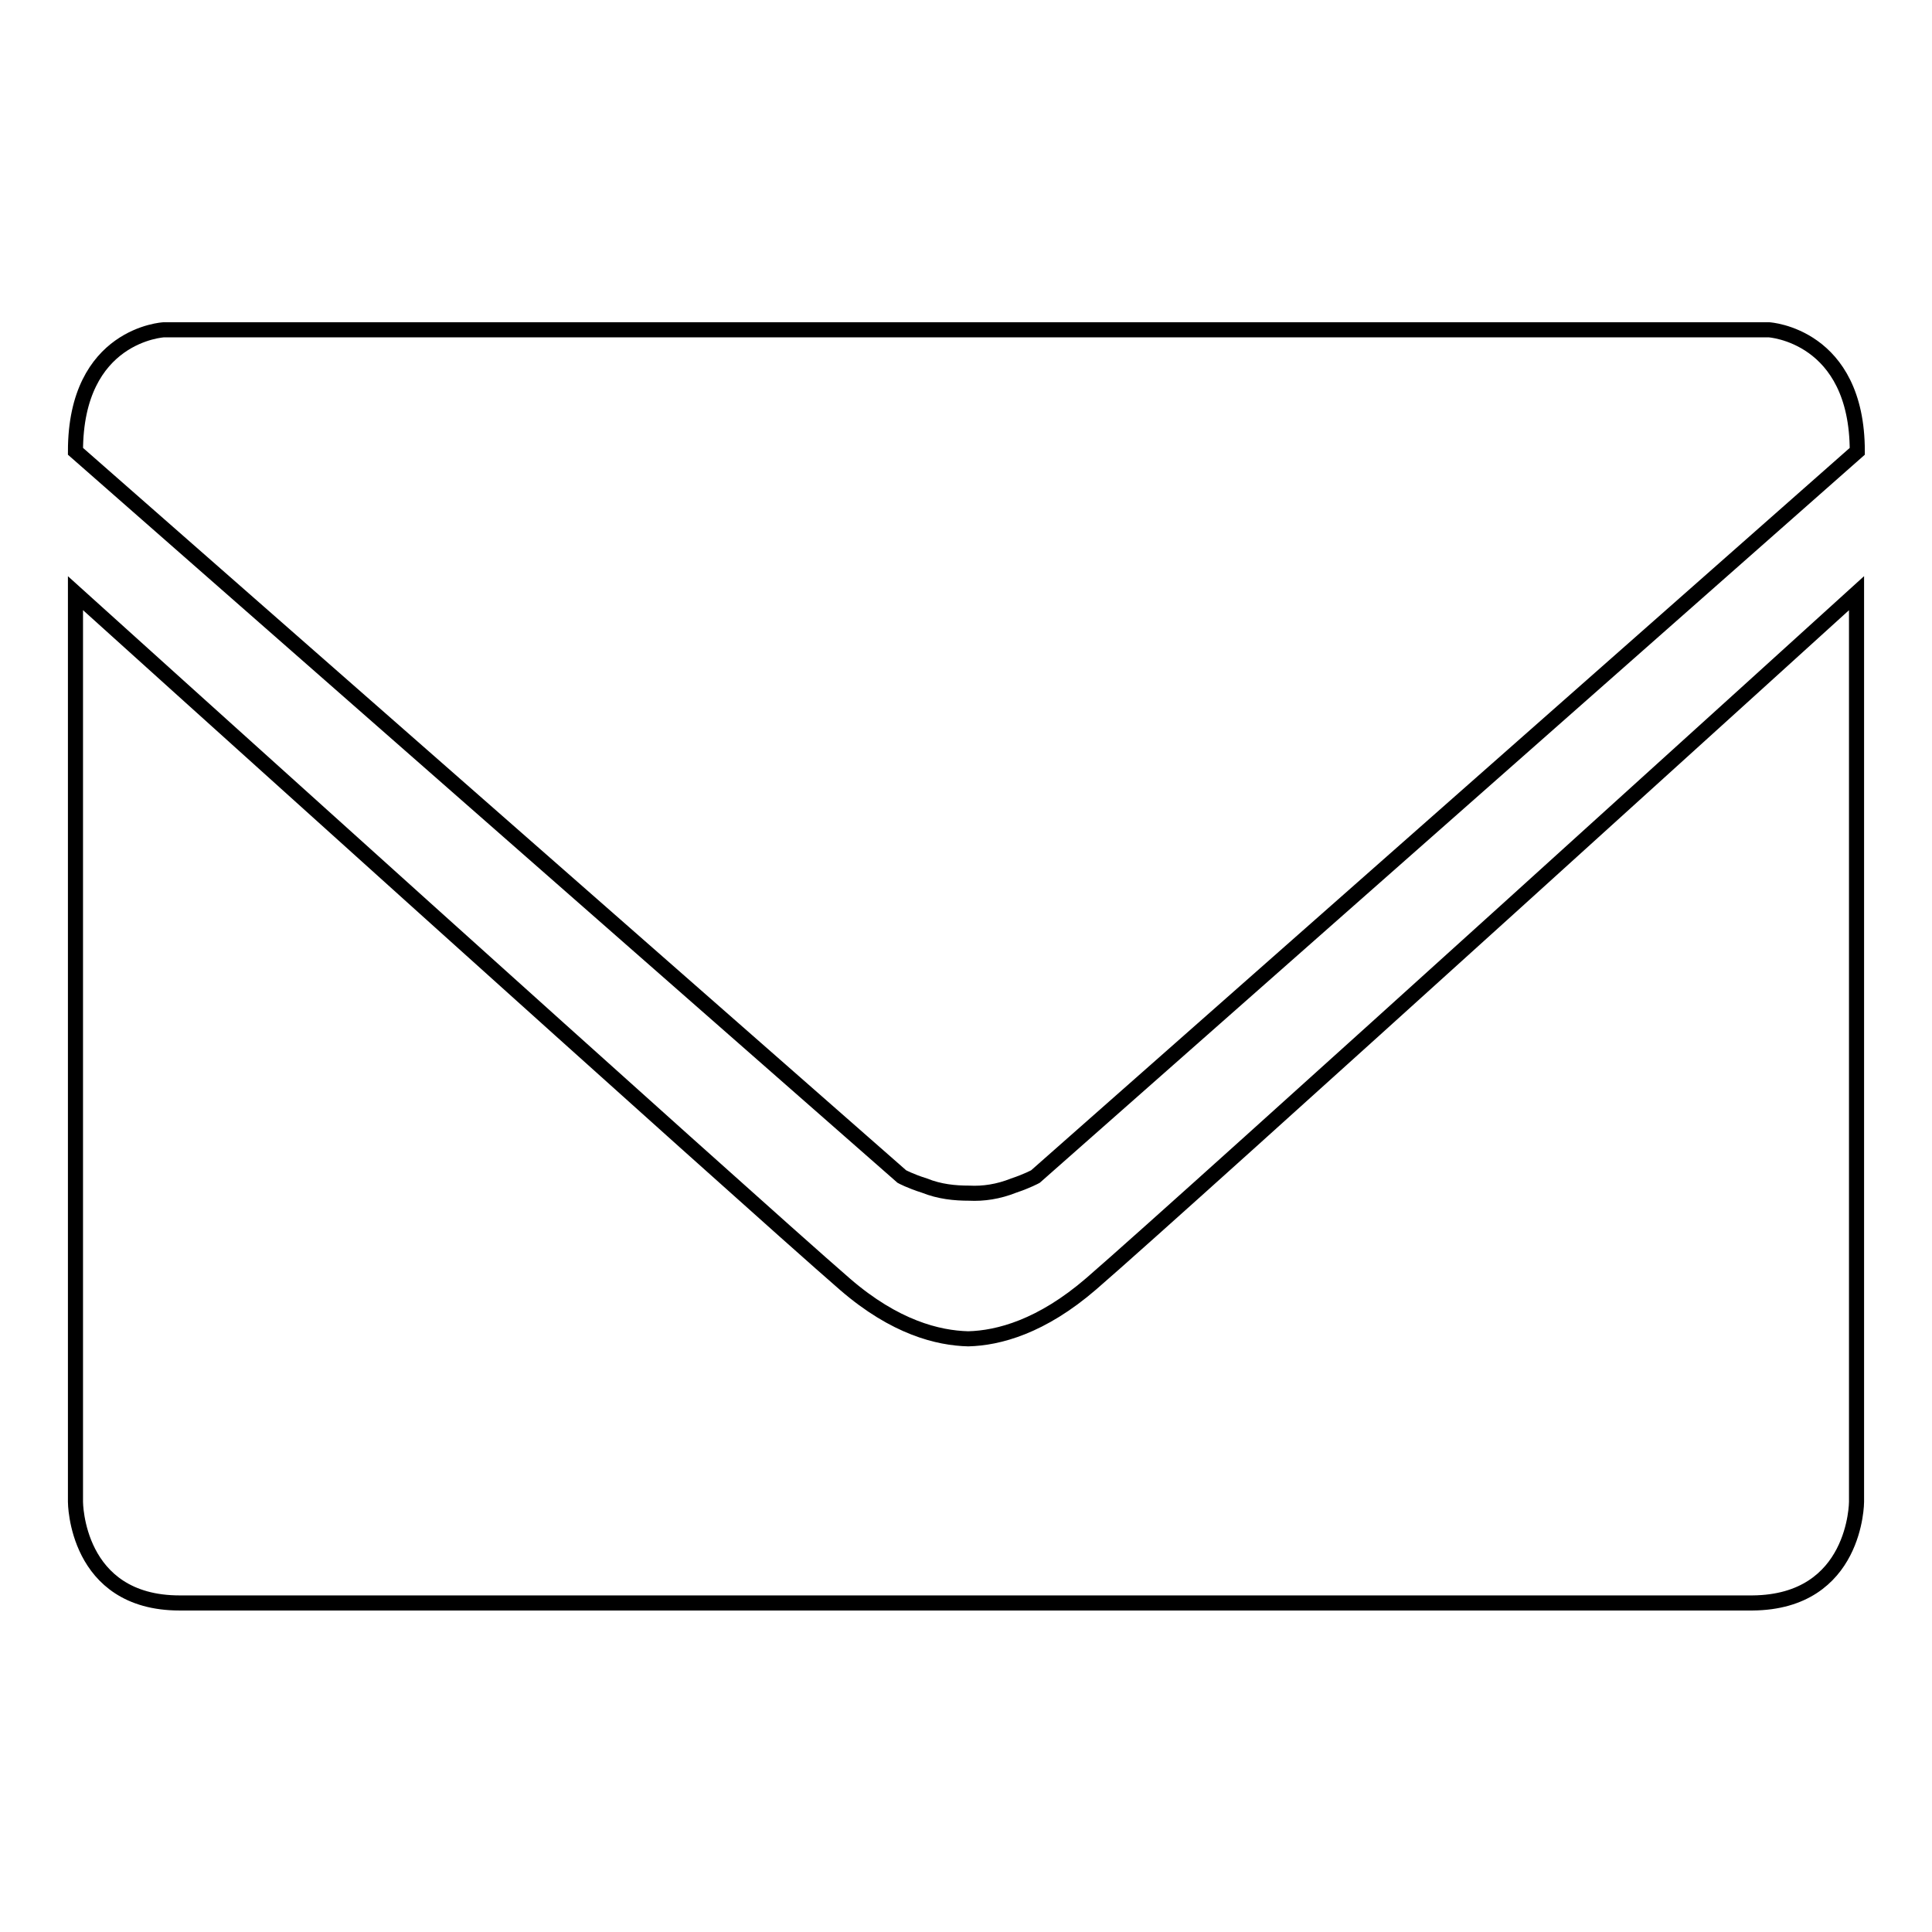 <?xml version="1.0" encoding="utf-8"?>
<!-- Svg Vector Icons : http://www.onlinewebfonts.com/icon -->
<!DOCTYPE svg PUBLIC "-//W3C//DTD SVG 1.1//EN" "http://www.w3.org/Graphics/SVG/1.1/DTD/svg11.dtd">
<svg version="1.1" xmlns="http://www.w3.org/2000/svg" xmlns:xlink="http://www.w3.org/1999/xlink" x="0px" y="0px" viewBox="0 0 256 256" enable-background="new 0 0 256 256" xml:space="preserve">
<g> <path stroke-width="2" fill-opacity="0" stroke="#000000"  d="M119.5,155.9L10,59.8c0-15.5,11.7-16.1,11.7-16.1h66.5h80.3h65.9c0,0,11.7,0.7,11.7,16.1l-108.9,96.1 c0,0-1.1,0.6-2.9,1.2v0c-2,0.8-4,1.1-5.9,1c-1.9,0-3.9-0.2-5.9-1v0C120.6,156.5,119.5,155.9,119.5,155.9L119.5,155.9z M128.3,177.4 c-4-0.1-9.7-1.5-16.3-7.2C99.4,159.3,10,78.6,10,78.6V199c0,0,0,13.4,13.8,13.4h98.6h11.7h98.1C246,212.3,246,199,246,199V78.6 c0,0-88.9,80.7-101.4,91.5C138,175.8,132.3,177.3,128.3,177.4L128.3,177.4z"/></g>
</svg>